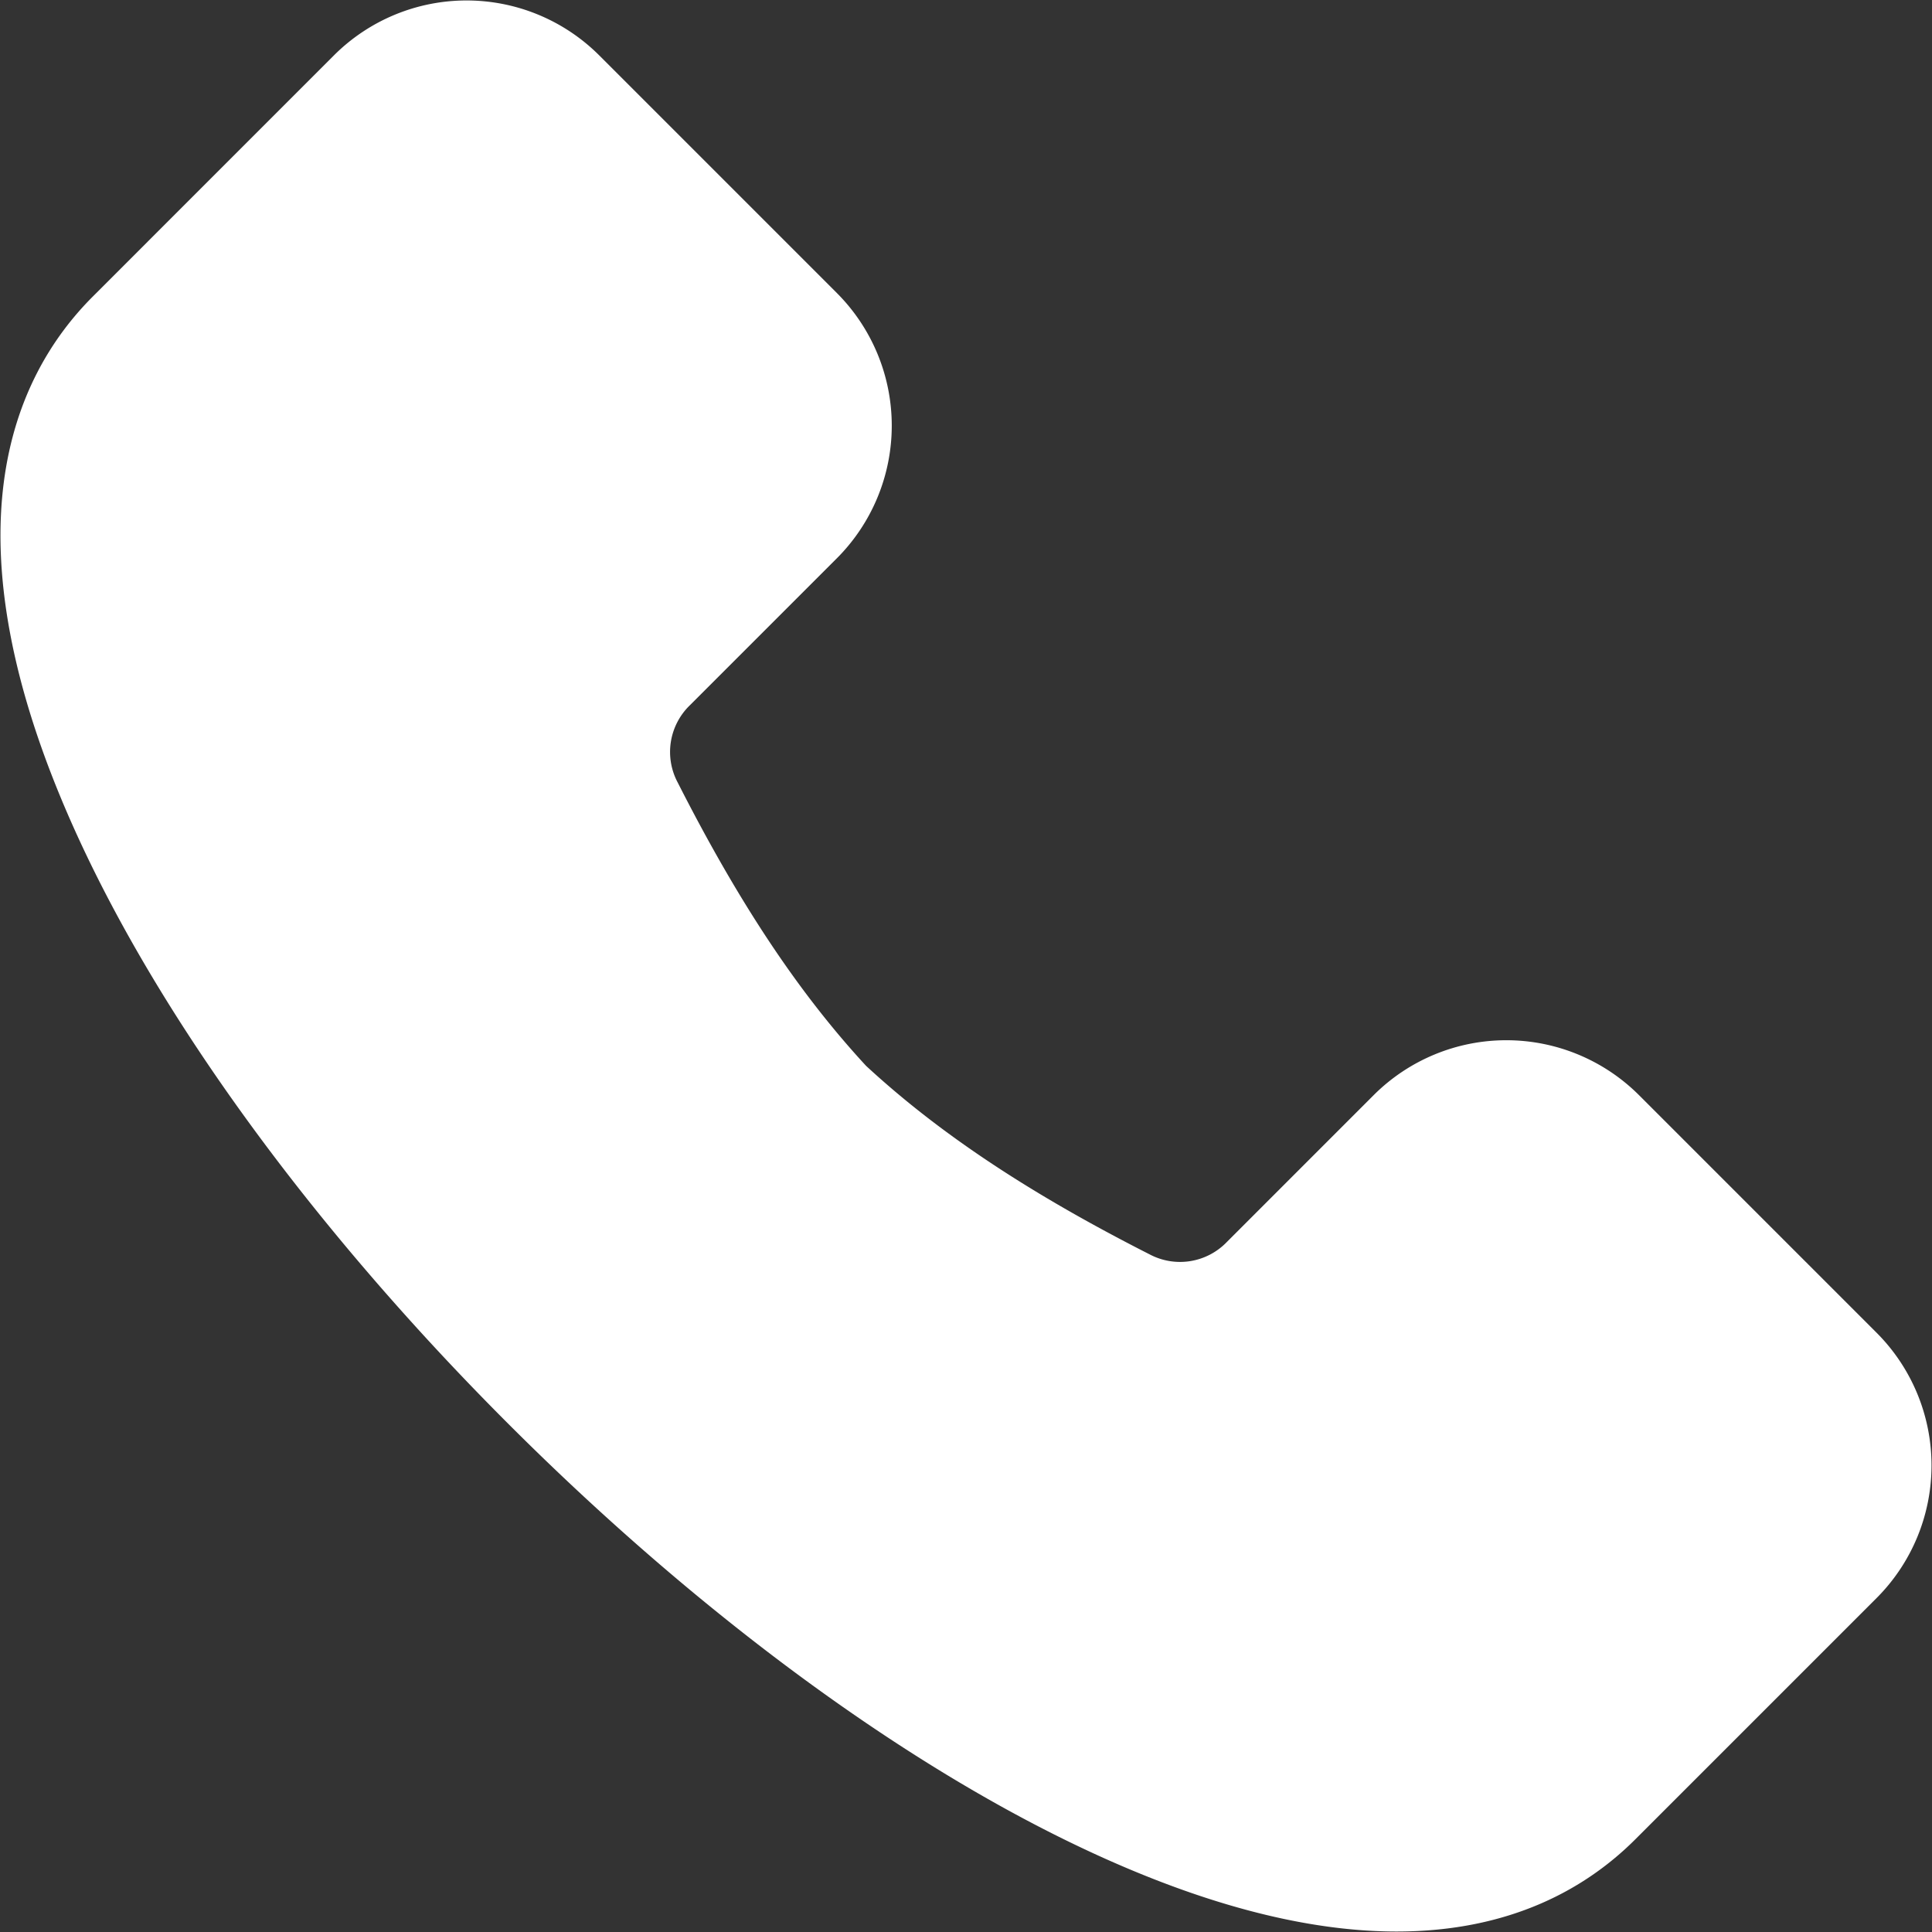 <svg id="Layer_1" height="512" viewBox="0 0 512 512" width="512" xmlns="http://www.w3.org/2000/svg" data-name="Layer 1"><rect x="0" y="0" width="512" height="512" fill="#333333" stroke="none"/><path d="m497.348 353.222-63.028-63.03a49.747 49.747 0 0 0 -70.252 0l-38.942 38.95a17.21 17.21 0 0 1 -20.5 3.26c-31.88-16.19-55.763-32.07-75.1-49.932-17.864-19.333-33.742-43.215-49.928-75.1a17.206 17.206 0 0 1 3.261-20.5l38.943-38.942a49.739 49.739 0 0 0 0-70.251l-63.03-63.03a49.731 49.731 0 0 0 -70.248 0l-63.936 63.946c-21.433 21.432-39.732 63.194-5.2 140.433 22.418 50.14 63.365 106.356 115.3 158.286s108.146 92.88 158.285 115.3c31.156 13.93 56.535 19.26 77.14 19.26 30.477 0 50.506-11.67 63.293-24.46l63.939-63.94a49.731 49.731 0 0 0 .003-70.25z" fill-rule="evenodd" fill="#ffffff" opacity="1" original-fill="#000000"></path></svg>
